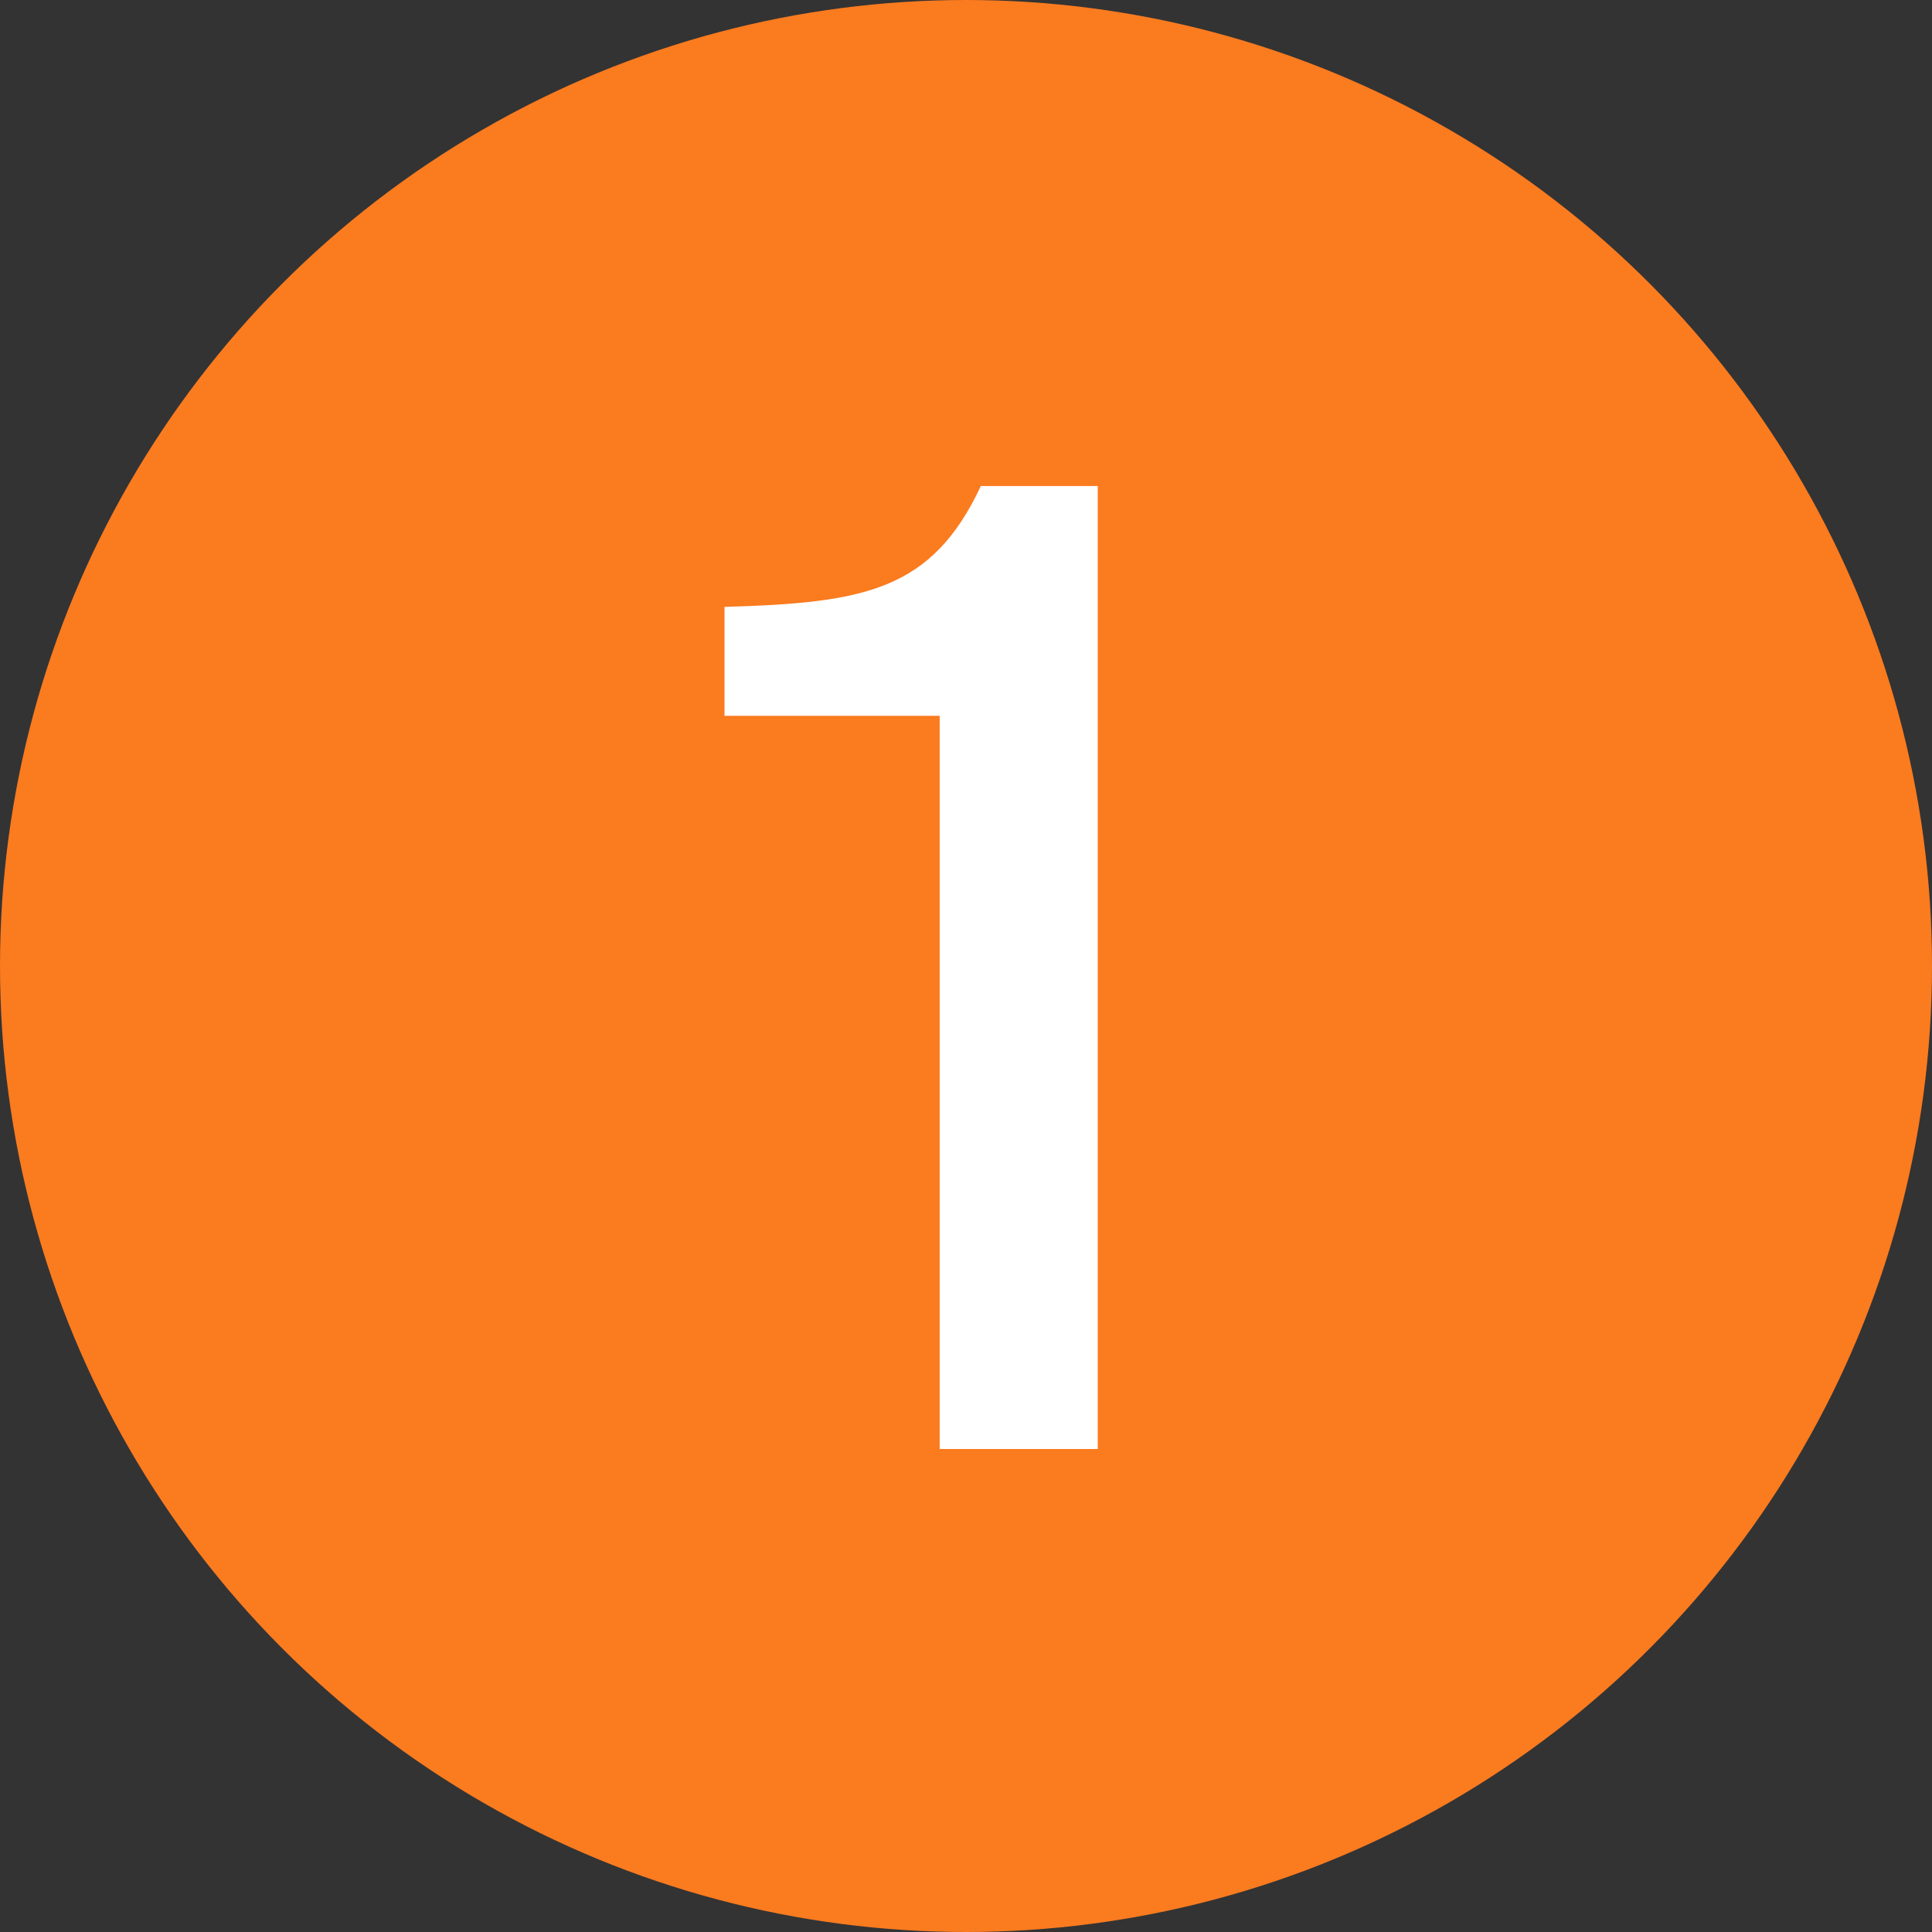 <?xml version="1.0" encoding="UTF-8"?> <svg xmlns="http://www.w3.org/2000/svg" width="32" height="32" viewBox="0 0 32 32" fill="none"><rect x="0" y="0" width="32" height="32" fill="#333333" stroke="none"/><circle cx="16" cy="16" r="16" fill="#FB7B1F"></circle><path d="M18.182 24H15.564V11.856H12V10.052C14.31 9.986 15.432 9.788 16.246 8.05H18.182V24Z" fill="white"></path></svg> 